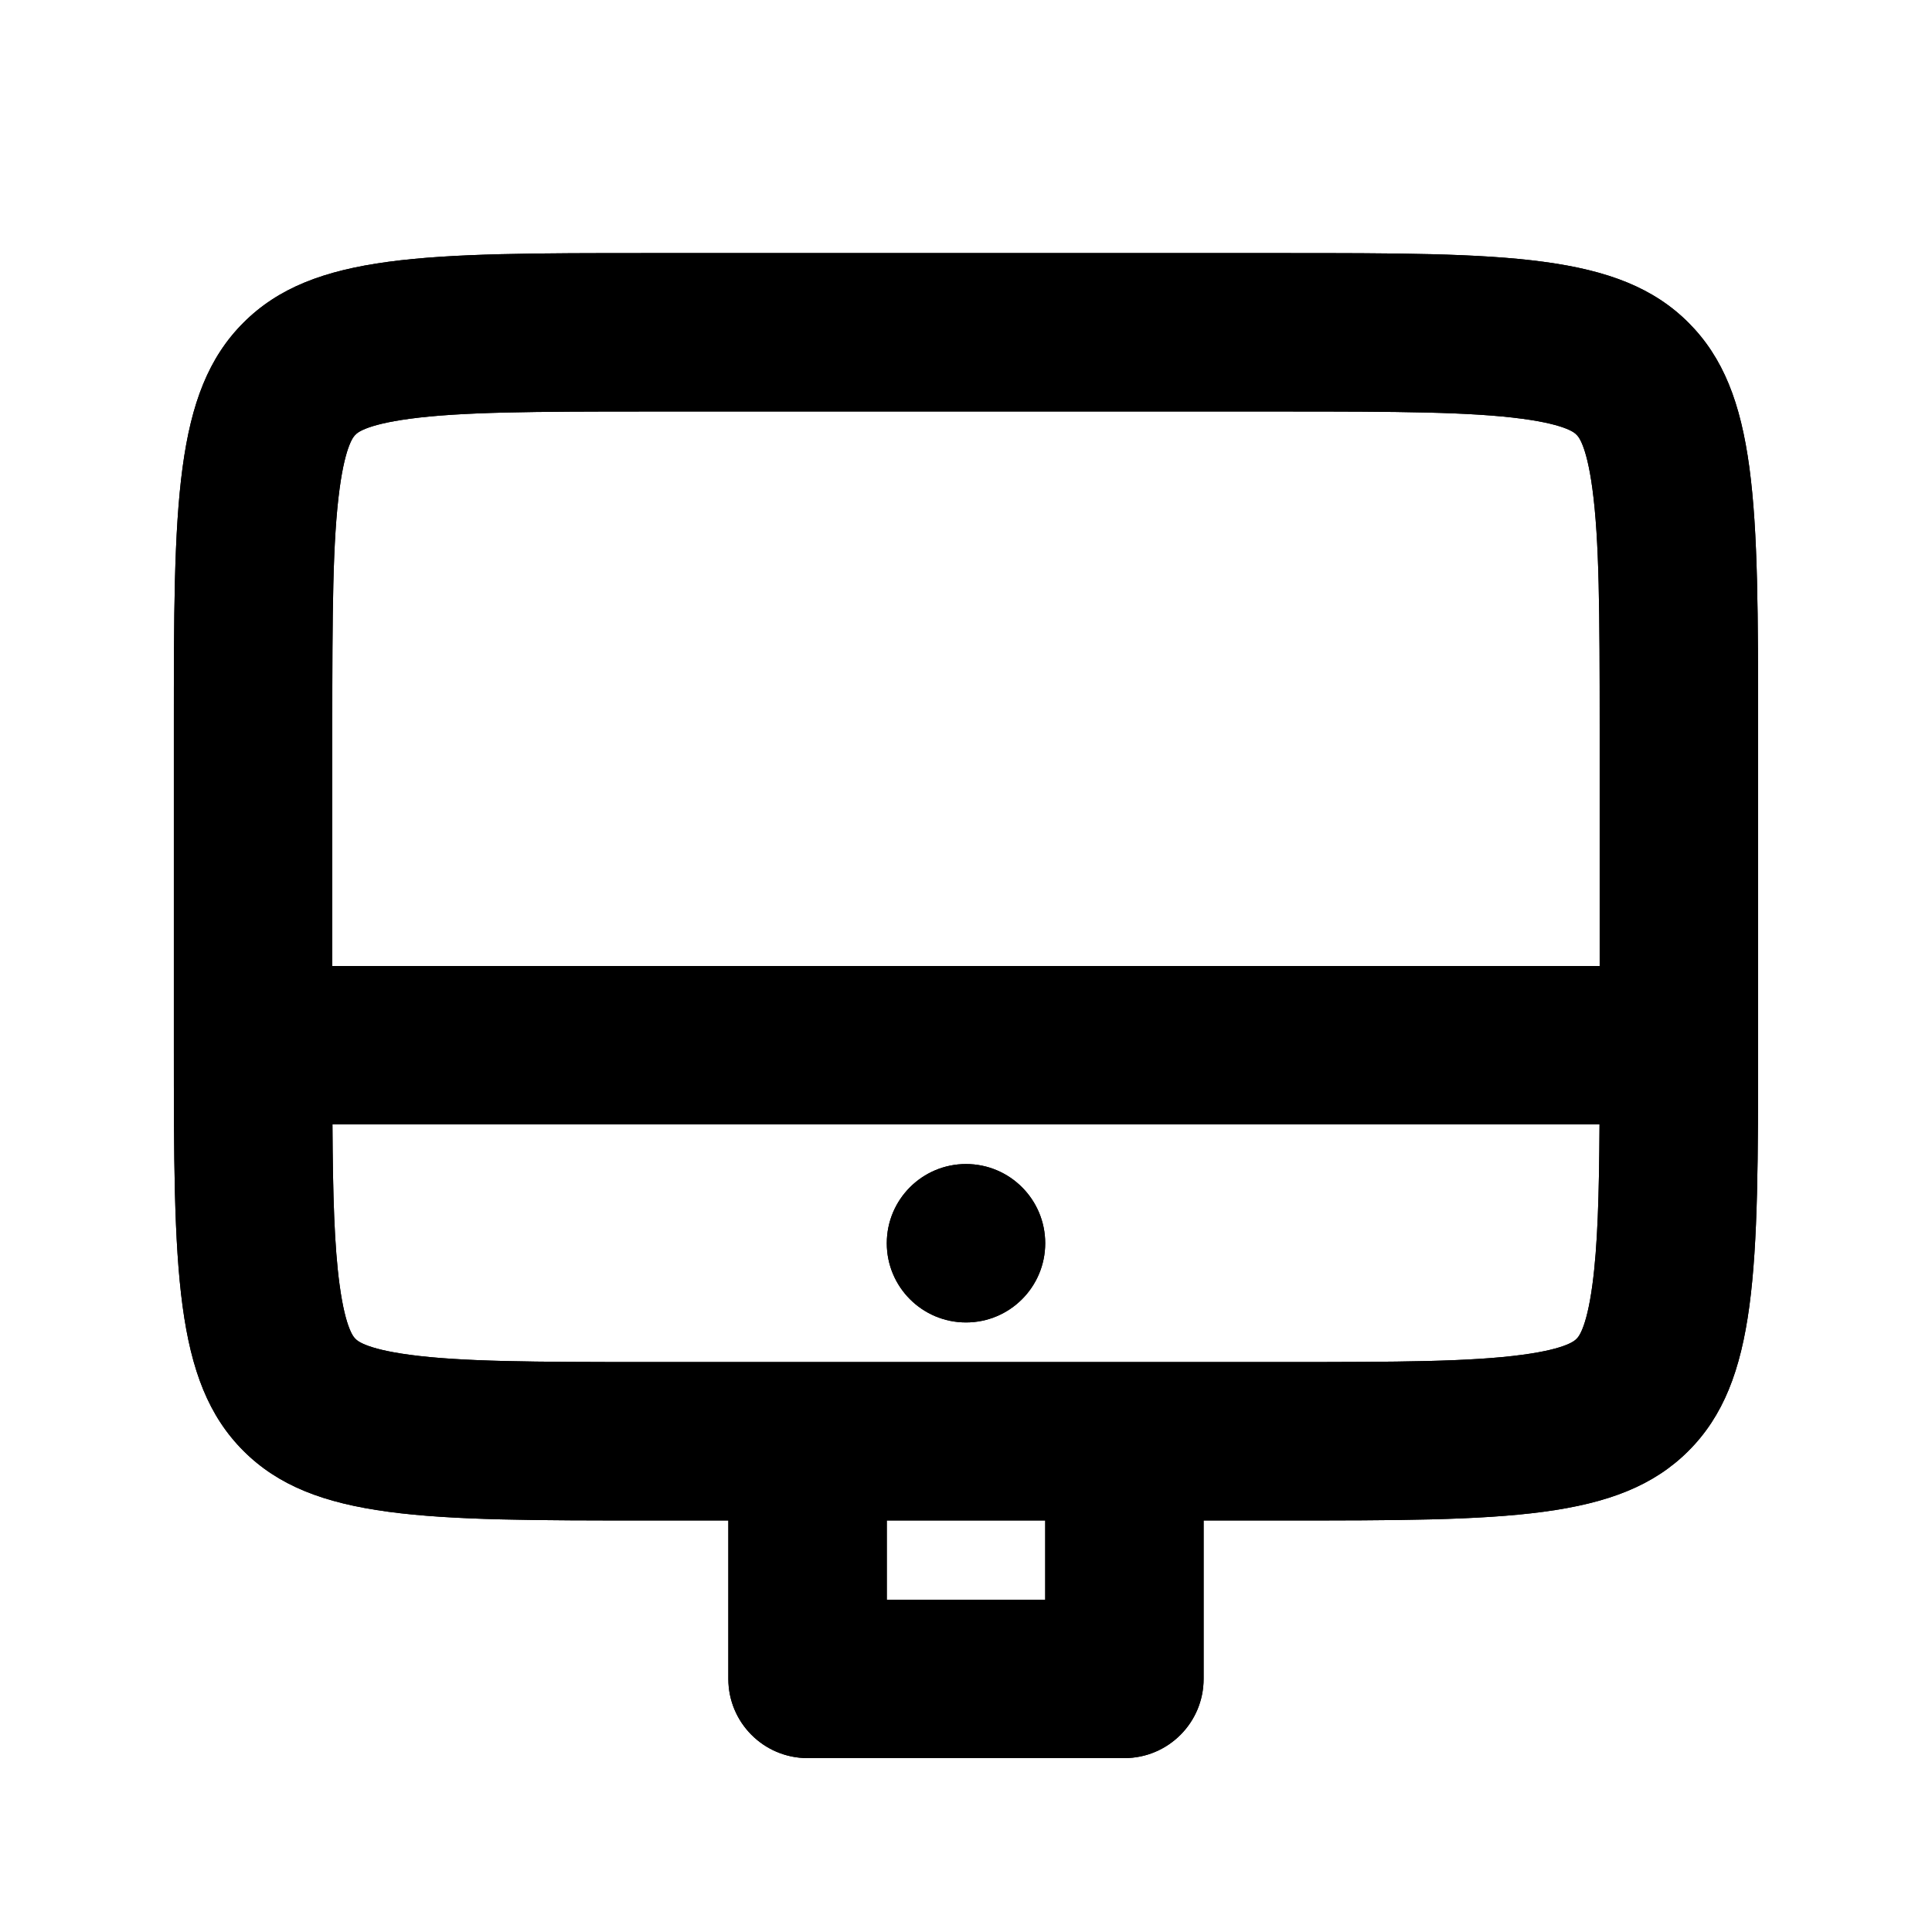 <?xml version="1.0" encoding="UTF-8"?>
<!-- Uploaded to: ICON Repo, www.svgrepo.com, Generator: ICON Repo Mixer Tools -->
<svg fill="#000000" width="800px" height="800px" version="1.1" viewBox="144 144 512 512" xmlns="http://www.w3.org/2000/svg">
 <g>
  <path d="m400 494.46c11.594 0 20.992-9.395 20.992-20.988 0-11.598-9.398-20.992-20.992-20.992s-20.992 9.395-20.992 20.992c0 11.594 9.398 20.988 20.992 20.988z"/>
  <path d="m400 494.46c11.594 0 20.992-9.395 20.992-20.988 0-11.598-9.398-20.992-20.992-20.992s-20.992 9.395-20.992 20.992c0 11.594 9.398 20.988 20.992 20.988z"/>
  <path d="m337.02 546.94h-20.992c-59.375 0-89.062 0-107.51-18.445-18.445-18.445-18.445-48.133-18.445-107.5v-83.969c0-59.375 0-89.062 18.445-107.51 18.445-18.445 48.133-18.445 107.51-18.445h167.93c59.375 0 89.062 0 107.51 18.445 18.445 18.445 18.445 48.133 18.445 107.51v83.969c0 59.371 0 89.059-18.445 107.5-18.445 18.445-48.133 18.445-107.51 18.445h-20.988v41.984c0 11.594-9.398 20.992-20.992 20.992h-83.969c-11.594 0-20.992-9.398-20.992-20.992zm230.91-146.94v-62.977c0-30.875-0.086-49.809-1.93-63.508-1.617-12.043-3.922-14.055-4.195-14.293l-0.023-0.02-0.02-0.023c-0.238-0.273-2.25-2.574-14.293-4.195-13.699-1.84-32.629-1.93-63.508-1.93h-167.93c-30.875 0-49.809 0.09-63.508 1.93-12.043 1.621-14.055 3.922-14.293 4.195l-0.02 0.023-0.023 0.02c-0.273 0.238-2.574 2.25-4.195 14.293-1.84 13.699-1.93 32.633-1.93 63.508v62.977zm-333.94 84.496c-1.383-10.281-1.777-23.504-1.887-42.512h335.79c-0.113 19.008-0.508 32.23-1.891 42.512-1.617 12.043-3.922 14.055-4.195 14.297l-0.023 0.016-0.02 0.023c-0.238 0.273-2.25 2.578-14.293 4.195-13.699 1.844-32.629 1.93-63.508 1.93h-167.93c-30.875 0-49.809-0.086-63.508-1.93-12.043-1.617-14.055-3.922-14.293-4.195l-0.02-0.023-0.023-0.016c-0.273-0.242-2.574-2.254-4.195-14.297zm145.02 62.445v20.992h41.984v-20.992z" fill-rule="evenodd"/>
  <path d="m337.02 546.94h-20.992c-59.375 0-89.062 0-107.51-18.445-18.445-18.445-18.445-48.133-18.445-107.5v-83.969c0-59.375 0-89.062 18.445-107.51 18.445-18.445 48.133-18.445 107.51-18.445h167.93c59.375 0 89.062 0 107.51 18.445 18.445 18.445 18.445 48.133 18.445 107.51v83.969c0 59.371 0 89.059-18.445 107.5-18.445 18.445-48.133 18.445-107.51 18.445h-20.988v41.984c0 11.594-9.398 20.992-20.992 20.992h-83.969c-11.594 0-20.992-9.398-20.992-20.992zm230.91-146.94v-62.977c0-30.875-0.086-49.809-1.93-63.508-1.617-12.043-3.922-14.055-4.195-14.293l-0.023-0.02-0.02-0.023c-0.238-0.273-2.25-2.574-14.293-4.195-13.699-1.84-32.629-1.93-63.508-1.93h-167.93c-30.875 0-49.809 0.09-63.508 1.93-12.043 1.621-14.055 3.922-14.293 4.195l-0.02 0.023-0.023 0.02c-0.273 0.238-2.574 2.25-4.195 14.293-1.84 13.699-1.93 32.633-1.93 63.508v62.977zm-333.94 84.496c-1.383-10.281-1.777-23.504-1.887-42.512h335.79c-0.113 19.008-0.508 32.23-1.891 42.512-1.617 12.043-3.922 14.055-4.195 14.297l-0.023 0.016-0.02 0.023c-0.238 0.273-2.25 2.578-14.293 4.195-13.699 1.844-32.629 1.93-63.508 1.93h-167.93c-30.875 0-49.809-0.086-63.508-1.93-12.043-1.617-14.055-3.922-14.293-4.195l-0.02-0.023-0.023-0.016c-0.273-0.242-2.574-2.254-4.195-14.297zm145.02 62.445v20.992h41.984v-20.992z" fill-rule="evenodd"/>
 </g>
</svg>